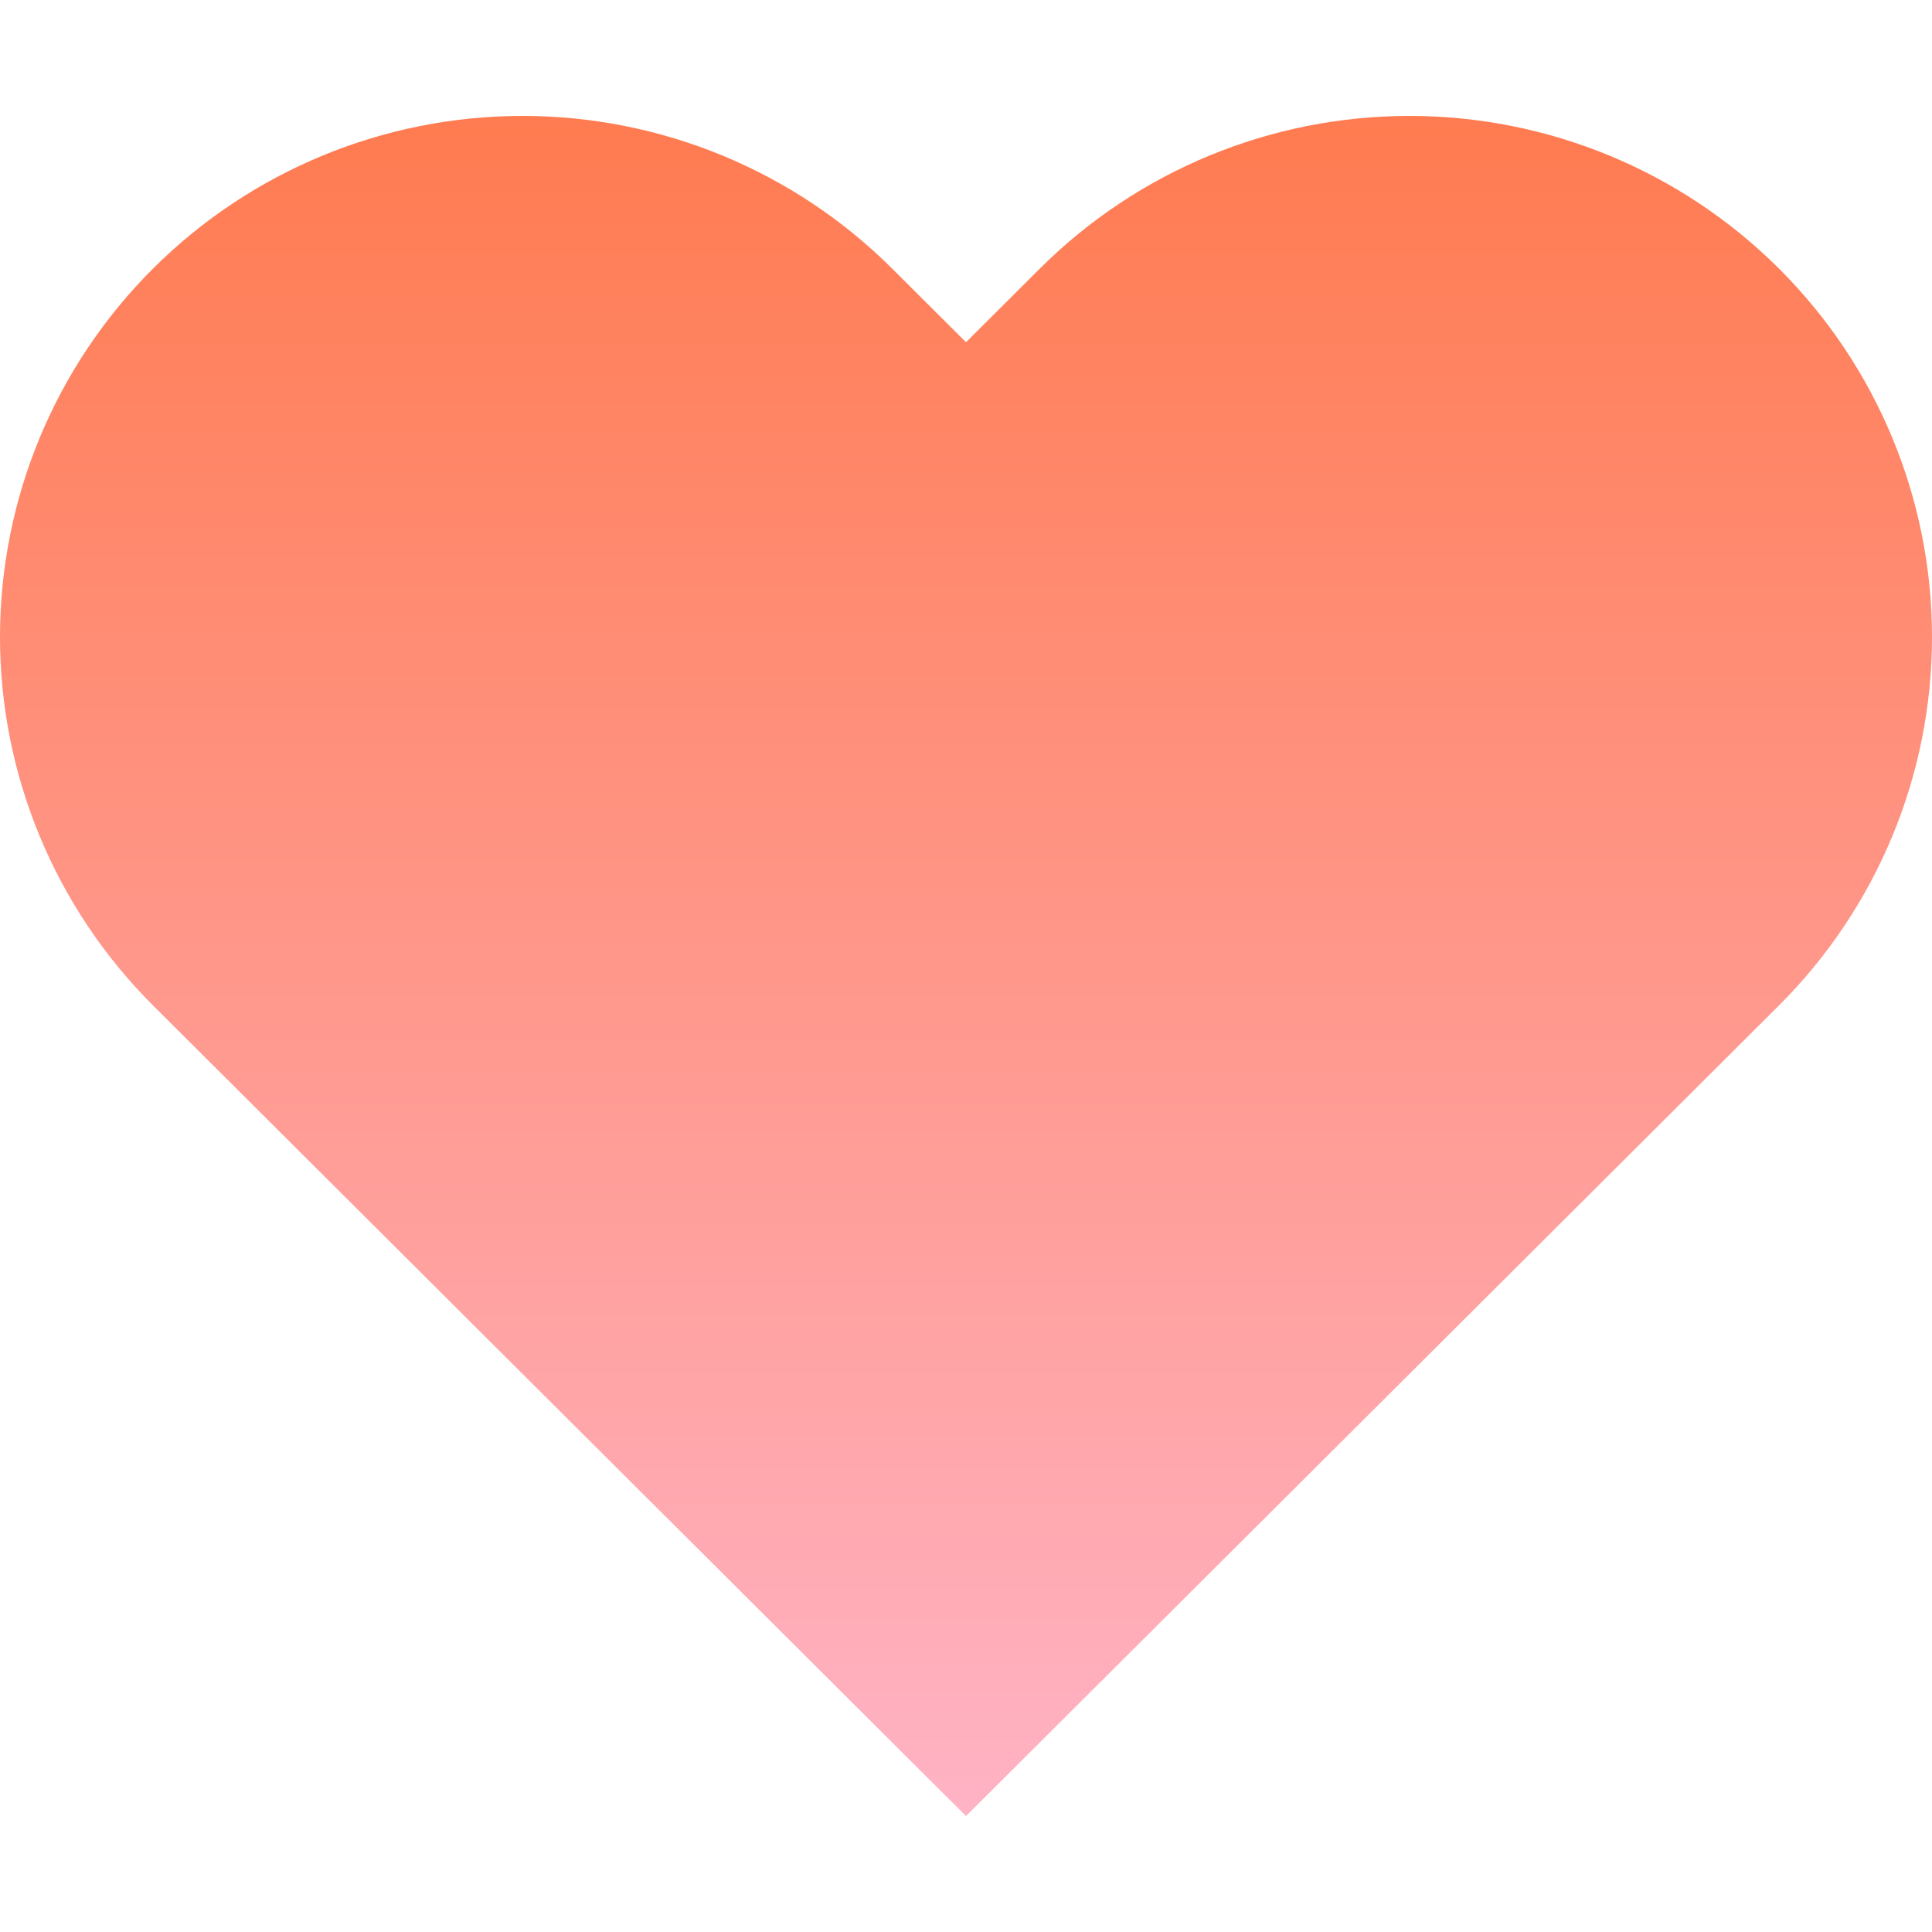 <?xml version="1.0" encoding="UTF-8"?> <svg xmlns="http://www.w3.org/2000/svg" width="100" height="100" viewBox="0 0 100 100" fill="none"> <path d="M92.078 13.9C87.005 8.842 80.125 6 72.951 6C65.778 6 58.898 8.842 53.825 13.9L50 17.714L46.175 13.9C43.663 11.395 40.681 9.408 37.4 8.053C34.118 6.698 30.601 6 27.049 6C19.875 6 12.995 8.842 7.922 13.9C2.85 18.958 -4.96127e-06 25.818 0 32.971C4.96128e-06 40.124 2.85 46.985 7.922 52.043L50 94L92.078 52.043C97.15 46.985 100 40.124 100 32.971C100 25.818 97.15 18.958 92.078 13.9Z" fill="url(#paint0_linear_2013_617)"></path> <defs> <linearGradient id="paint0_linear_2013_617" x1="50" y1="6" x2="50" y2="94" gradientUnits="userSpaceOnUse"> <stop stop-color="#FF7B50"></stop> <stop offset="1" stop-color="#FFB3C5"></stop> </linearGradient> </defs> </svg> 